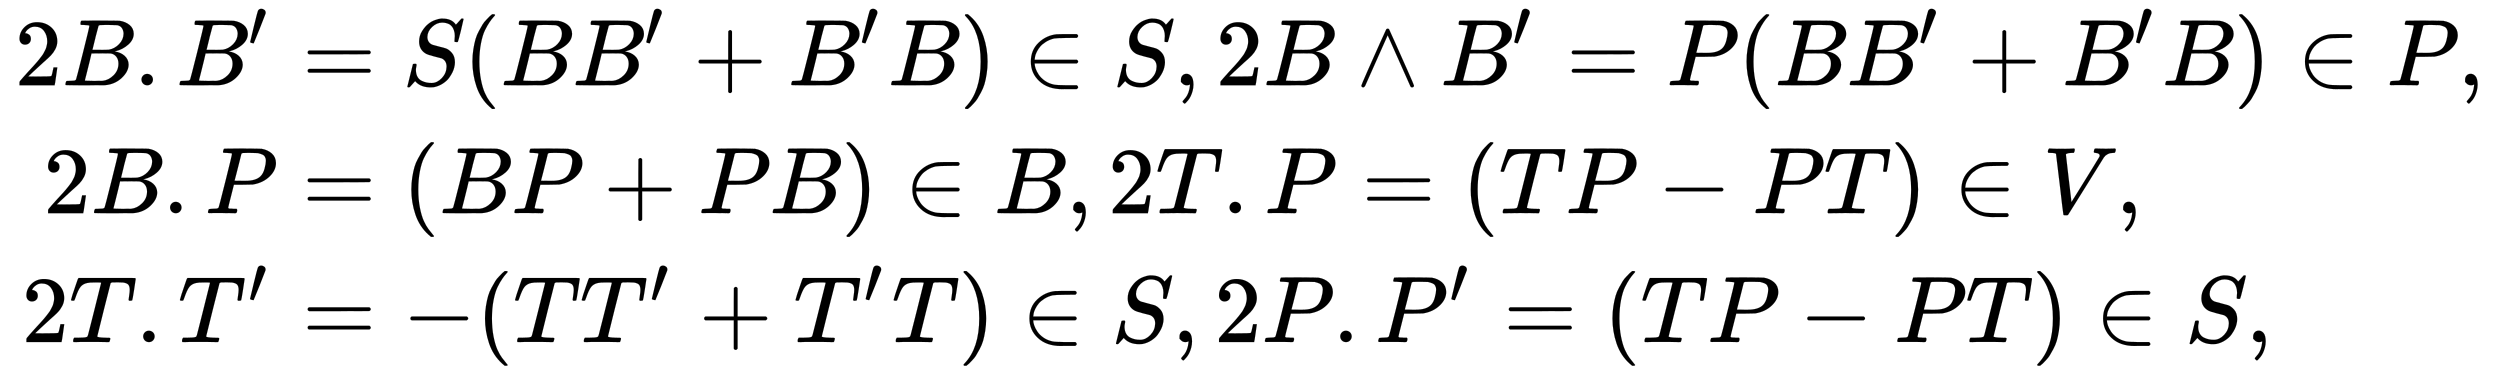 <svg xmlns:xlink="http://www.w3.org/1999/xlink" width="61.317ex" height="9.176ex" style="vertical-align: -4.005ex;" viewBox="0 -2226.5 26400.3 3950.7" role="img" focusable="false" xmlns="http://www.w3.org/2000/svg" aria-labelledby="MathJax-SVG-1-Title">
<title id="MathJax-SVG-1-Title">{\displaystyle {\begin{aligned}2B.B'&amp;=S(BB'+B'B)\in S,2B\wedge B'=P(BB'+B'B)\in P,\\2B.P&amp;=(BP+PB)\in B,2T.P=(TP-PT)\in V,\\2T.T'&amp;=-(TT'+T'T)\in S,2P.P'=(TP-PT)\in S,\\\end{aligned}}}</title>
<defs aria-hidden="true">
<path stroke-width="1" id="E1-MJMAIN-32" d="M109 429Q82 429 66 447T50 491Q50 562 103 614T235 666Q326 666 387 610T449 465Q449 422 429 383T381 315T301 241Q265 210 201 149L142 93L218 92Q375 92 385 97Q392 99 409 186V189H449V186Q448 183 436 95T421 3V0H50V19V31Q50 38 56 46T86 81Q115 113 136 137Q145 147 170 174T204 211T233 244T261 278T284 308T305 340T320 369T333 401T340 431T343 464Q343 527 309 573T212 619Q179 619 154 602T119 569T109 550Q109 549 114 549Q132 549 151 535T170 489Q170 464 154 447T109 429Z"></path>
<path stroke-width="1" id="E1-MJMATHI-42" d="M231 637Q204 637 199 638T194 649Q194 676 205 682Q206 683 335 683Q594 683 608 681Q671 671 713 636T756 544Q756 480 698 429T565 360L555 357Q619 348 660 311T702 219Q702 146 630 78T453 1Q446 0 242 0Q42 0 39 2Q35 5 35 10Q35 17 37 24Q42 43 47 45Q51 46 62 46H68Q95 46 128 49Q142 52 147 61Q150 65 219 339T288 628Q288 635 231 637ZM649 544Q649 574 634 600T585 634Q578 636 493 637Q473 637 451 637T416 636H403Q388 635 384 626Q382 622 352 506Q352 503 351 500L320 374H401Q482 374 494 376Q554 386 601 434T649 544ZM595 229Q595 273 572 302T512 336Q506 337 429 337Q311 337 310 336Q310 334 293 263T258 122L240 52Q240 48 252 48T333 46Q422 46 429 47Q491 54 543 105T595 229Z"></path>
<path stroke-width="1" id="E1-MJMAIN-2E" d="M78 60Q78 84 95 102T138 120Q162 120 180 104T199 61Q199 36 182 18T139 0T96 17T78 60Z"></path>
<path stroke-width="1" id="E1-MJMAIN-2032" d="M79 43Q73 43 52 49T30 61Q30 68 85 293T146 528Q161 560 198 560Q218 560 240 545T262 501Q262 496 260 486Q259 479 173 263T84 45T79 43Z"></path>
<path stroke-width="1" id="E1-MJMAIN-3D" d="M56 347Q56 360 70 367H707Q722 359 722 347Q722 336 708 328L390 327H72Q56 332 56 347ZM56 153Q56 168 72 173H708Q722 163 722 153Q722 140 707 133H70Q56 140 56 153Z"></path>
<path stroke-width="1" id="E1-MJMATHI-53" d="M308 24Q367 24 416 76T466 197Q466 260 414 284Q308 311 278 321T236 341Q176 383 176 462Q176 523 208 573T273 648Q302 673 343 688T407 704H418H425Q521 704 564 640Q565 640 577 653T603 682T623 704Q624 704 627 704T632 705Q645 705 645 698T617 577T585 459T569 456Q549 456 549 465Q549 471 550 475Q550 478 551 494T553 520Q553 554 544 579T526 616T501 641Q465 662 419 662Q362 662 313 616T263 510Q263 480 278 458T319 427Q323 425 389 408T456 390Q490 379 522 342T554 242Q554 216 546 186Q541 164 528 137T492 78T426 18T332 -20Q320 -22 298 -22Q199 -22 144 33L134 44L106 13Q83 -14 78 -18T65 -22Q52 -22 52 -14Q52 -11 110 221Q112 227 130 227H143Q149 221 149 216Q149 214 148 207T144 186T142 153Q144 114 160 87T203 47T255 29T308 24Z"></path>
<path stroke-width="1" id="E1-MJMAIN-28" d="M94 250Q94 319 104 381T127 488T164 576T202 643T244 695T277 729T302 750H315H319Q333 750 333 741Q333 738 316 720T275 667T226 581T184 443T167 250T184 58T225 -81T274 -167T316 -220T333 -241Q333 -250 318 -250H315H302L274 -226Q180 -141 137 -14T94 250Z"></path>
<path stroke-width="1" id="E1-MJMAIN-2B" d="M56 237T56 250T70 270H369V420L370 570Q380 583 389 583Q402 583 409 568V270H707Q722 262 722 250T707 230H409V-68Q401 -82 391 -82H389H387Q375 -82 369 -68V230H70Q56 237 56 250Z"></path>
<path stroke-width="1" id="E1-MJMAIN-29" d="M60 749L64 750Q69 750 74 750H86L114 726Q208 641 251 514T294 250Q294 182 284 119T261 12T224 -76T186 -143T145 -194T113 -227T90 -246Q87 -249 86 -250H74Q66 -250 63 -250T58 -247T55 -238Q56 -237 66 -225Q221 -64 221 250T66 725Q56 737 55 738Q55 746 60 749Z"></path>
<path stroke-width="1" id="E1-MJMAIN-2208" d="M84 250Q84 372 166 450T360 539Q361 539 377 539T419 540T469 540H568Q583 532 583 520Q583 511 570 501L466 500Q355 499 329 494Q280 482 242 458T183 409T147 354T129 306T124 272V270H568Q583 262 583 250T568 230H124V228Q124 207 134 177T167 112T231 48T328 7Q355 1 466 0H570Q583 -10 583 -20Q583 -32 568 -40H471Q464 -40 446 -40T417 -41Q262 -41 172 45Q84 127 84 250Z"></path>
<path stroke-width="1" id="E1-MJMAIN-2C" d="M78 35T78 60T94 103T137 121Q165 121 187 96T210 8Q210 -27 201 -60T180 -117T154 -158T130 -185T117 -194Q113 -194 104 -185T95 -172Q95 -168 106 -156T131 -126T157 -76T173 -3V9L172 8Q170 7 167 6T161 3T152 1T140 0Q113 0 96 17Z"></path>
<path stroke-width="1" id="E1-MJMAIN-2227" d="M318 591Q325 598 333 598Q344 598 348 591Q349 590 414 445T545 151T611 -4Q609 -22 591 -22Q588 -22 586 -21T581 -20T577 -17T575 -13T572 -9T570 -4L333 528L96 -4Q87 -20 80 -21Q78 -22 75 -22Q57 -22 55 -4Q55 2 120 150T251 444T318 591Z"></path>
<path stroke-width="1" id="E1-MJMATHI-50" d="M287 628Q287 635 230 637Q206 637 199 638T192 648Q192 649 194 659Q200 679 203 681T397 683Q587 682 600 680Q664 669 707 631T751 530Q751 453 685 389Q616 321 507 303Q500 302 402 301H307L277 182Q247 66 247 59Q247 55 248 54T255 50T272 48T305 46H336Q342 37 342 35Q342 19 335 5Q330 0 319 0Q316 0 282 1T182 2Q120 2 87 2T51 1Q33 1 33 11Q33 13 36 25Q40 41 44 43T67 46Q94 46 127 49Q141 52 146 61Q149 65 218 339T287 628ZM645 554Q645 567 643 575T634 597T609 619T560 635Q553 636 480 637Q463 637 445 637T416 636T404 636Q391 635 386 627Q384 621 367 550T332 412T314 344Q314 342 395 342H407H430Q542 342 590 392Q617 419 631 471T645 554Z"></path>
<path stroke-width="1" id="E1-MJMATHI-54" d="M40 437Q21 437 21 445Q21 450 37 501T71 602L88 651Q93 669 101 677H569H659Q691 677 697 676T704 667Q704 661 687 553T668 444Q668 437 649 437Q640 437 637 437T631 442L629 445Q629 451 635 490T641 551Q641 586 628 604T573 629Q568 630 515 631Q469 631 457 630T439 622Q438 621 368 343T298 60Q298 48 386 46Q418 46 427 45T436 36Q436 31 433 22Q429 4 424 1L422 0Q419 0 415 0Q410 0 363 1T228 2Q99 2 64 0H49Q43 6 43 9T45 27Q49 40 55 46H83H94Q174 46 189 55Q190 56 191 56Q196 59 201 76T241 233Q258 301 269 344Q339 619 339 625Q339 630 310 630H279Q212 630 191 624Q146 614 121 583T67 467Q60 445 57 441T43 437H40Z"></path>
<path stroke-width="1" id="E1-MJMAIN-2212" d="M84 237T84 250T98 270H679Q694 262 694 250T679 230H98Q84 237 84 250Z"></path>
<path stroke-width="1" id="E1-MJMATHI-56" d="M52 648Q52 670 65 683H76Q118 680 181 680Q299 680 320 683H330Q336 677 336 674T334 656Q329 641 325 637H304Q282 635 274 635Q245 630 242 620Q242 618 271 369T301 118L374 235Q447 352 520 471T595 594Q599 601 599 609Q599 633 555 637Q537 637 537 648Q537 649 539 661Q542 675 545 679T558 683Q560 683 570 683T604 682T668 681Q737 681 755 683H762Q769 676 769 672Q769 655 760 640Q757 637 743 637Q730 636 719 635T698 630T682 623T670 615T660 608T652 599T645 592L452 282Q272 -9 266 -16Q263 -18 259 -21L241 -22H234Q216 -22 216 -15Q213 -9 177 305Q139 623 138 626Q133 637 76 637H59Q52 642 52 648Z"></path>
</defs>
<g stroke="currentColor" fill="currentColor" stroke-width="0" transform="matrix(1 0 0 -1 0 0)" aria-hidden="true">
<g transform="translate(167,0)">
<g transform="translate(-11,0)">
<g transform="translate(0,1326)">
 <use xlink:href="#E1-MJMAIN-32" x="0" y="0"></use>
 <use xlink:href="#E1-MJMATHI-42" x="500" y="0"></use>
 <use xlink:href="#E1-MJMAIN-2E" x="1260" y="0"></use>
<g transform="translate(1705,0)">
 <use xlink:href="#E1-MJMATHI-42" x="0" y="0"></use>
 <use transform="scale(0.707)" xlink:href="#E1-MJMAIN-2032" x="1074" y="583"></use>
</g>
</g>
<g transform="translate(302,-25)">
 <use xlink:href="#E1-MJMAIN-32" x="0" y="0"></use>
 <use xlink:href="#E1-MJMATHI-42" x="500" y="0"></use>
 <use xlink:href="#E1-MJMAIN-2E" x="1260" y="0"></use>
 <use xlink:href="#E1-MJMATHI-50" x="1705" y="0"></use>
</g>
<g transform="translate(73,-1386)">
 <use xlink:href="#E1-MJMAIN-32" x="0" y="0"></use>
 <use xlink:href="#E1-MJMATHI-54" x="500" y="0"></use>
 <use xlink:href="#E1-MJMAIN-2E" x="1205" y="0"></use>
<g transform="translate(1650,0)">
 <use xlink:href="#E1-MJMATHI-54" x="0" y="0"></use>
 <use transform="scale(0.707)" xlink:href="#E1-MJMAIN-2032" x="1047" y="583"></use>
</g>
</g>
</g>
<g transform="translate(2749,0)">
<g transform="translate(0,1326)">
 <use xlink:href="#E1-MJMAIN-3D" x="277" y="0"></use>
 <use xlink:href="#E1-MJMATHI-53" x="1334" y="0"></use>
 <use xlink:href="#E1-MJMAIN-28" x="1979" y="0"></use>
 <use xlink:href="#E1-MJMATHI-42" x="2369" y="0"></use>
<g transform="translate(3128,0)">
 <use xlink:href="#E1-MJMATHI-42" x="0" y="0"></use>
 <use transform="scale(0.707)" xlink:href="#E1-MJMAIN-2032" x="1074" y="583"></use>
</g>
 <use xlink:href="#E1-MJMAIN-2B" x="4405" y="0"></use>
<g transform="translate(5405,0)">
 <use xlink:href="#E1-MJMATHI-42" x="0" y="0"></use>
 <use transform="scale(0.707)" xlink:href="#E1-MJMAIN-2032" x="1074" y="583"></use>
</g>
 <use xlink:href="#E1-MJMATHI-42" x="6460" y="0"></use>
 <use xlink:href="#E1-MJMAIN-29" x="7219" y="0"></use>
 <use xlink:href="#E1-MJMAIN-2208" x="7886" y="0"></use>
 <use xlink:href="#E1-MJMATHI-53" x="8832" y="0"></use>
 <use xlink:href="#E1-MJMAIN-2C" x="9477" y="0"></use>
 <use xlink:href="#E1-MJMAIN-32" x="9922" y="0"></use>
 <use xlink:href="#E1-MJMATHI-42" x="10423" y="0"></use>
 <use xlink:href="#E1-MJMAIN-2227" x="11405" y="0"></use>
<g transform="translate(12294,0)">
 <use xlink:href="#E1-MJMATHI-42" x="0" y="0"></use>
 <use transform="scale(0.707)" xlink:href="#E1-MJMAIN-2032" x="1074" y="583"></use>
</g>
 <use xlink:href="#E1-MJMAIN-3D" x="13626" y="0"></use>
 <use xlink:href="#E1-MJMATHI-50" x="14683" y="0"></use>
 <use xlink:href="#E1-MJMAIN-28" x="15434" y="0"></use>
 <use xlink:href="#E1-MJMATHI-42" x="15824" y="0"></use>
<g transform="translate(16583,0)">
 <use xlink:href="#E1-MJMATHI-42" x="0" y="0"></use>
 <use transform="scale(0.707)" xlink:href="#E1-MJMAIN-2032" x="1074" y="583"></use>
</g>
 <use xlink:href="#E1-MJMAIN-2B" x="17860" y="0"></use>
<g transform="translate(18860,0)">
 <use xlink:href="#E1-MJMATHI-42" x="0" y="0"></use>
 <use transform="scale(0.707)" xlink:href="#E1-MJMAIN-2032" x="1074" y="583"></use>
</g>
 <use xlink:href="#E1-MJMATHI-42" x="19915" y="0"></use>
 <use xlink:href="#E1-MJMAIN-29" x="20674" y="0"></use>
 <use xlink:href="#E1-MJMAIN-2208" x="21341" y="0"></use>
 <use xlink:href="#E1-MJMATHI-50" x="22287" y="0"></use>
 <use xlink:href="#E1-MJMAIN-2C" x="23038" y="0"></use>
</g>
<g transform="translate(0,-25)">
 <use xlink:href="#E1-MJMAIN-3D" x="277" y="0"></use>
 <use xlink:href="#E1-MJMAIN-28" x="1334" y="0"></use>
 <use xlink:href="#E1-MJMATHI-42" x="1723" y="0"></use>
 <use xlink:href="#E1-MJMATHI-50" x="2483" y="0"></use>
 <use xlink:href="#E1-MJMAIN-2B" x="3456" y="0"></use>
 <use xlink:href="#E1-MJMATHI-50" x="4457" y="0"></use>
 <use xlink:href="#E1-MJMATHI-42" x="5209" y="0"></use>
 <use xlink:href="#E1-MJMAIN-29" x="5968" y="0"></use>
 <use xlink:href="#E1-MJMAIN-2208" x="6635" y="0"></use>
 <use xlink:href="#E1-MJMATHI-42" x="7581" y="0"></use>
 <use xlink:href="#E1-MJMAIN-2C" x="8340" y="0"></use>
 <use xlink:href="#E1-MJMAIN-32" x="8785" y="0"></use>
 <use xlink:href="#E1-MJMATHI-54" x="9286" y="0"></use>
 <use xlink:href="#E1-MJMAIN-2E" x="9990" y="0"></use>
 <use xlink:href="#E1-MJMATHI-50" x="10435" y="0"></use>
 <use xlink:href="#E1-MJMAIN-3D" x="11465" y="0"></use>
 <use xlink:href="#E1-MJMAIN-28" x="12521" y="0"></use>
 <use xlink:href="#E1-MJMATHI-54" x="12910" y="0"></use>
 <use xlink:href="#E1-MJMATHI-50" x="13615" y="0"></use>
 <use xlink:href="#E1-MJMAIN-2212" x="14589" y="0"></use>
 <use xlink:href="#E1-MJMATHI-50" x="15589" y="0"></use>
 <use xlink:href="#E1-MJMATHI-54" x="16341" y="0"></use>
 <use xlink:href="#E1-MJMAIN-29" x="17045" y="0"></use>
 <use xlink:href="#E1-MJMAIN-2208" x="17713" y="0"></use>
 <use xlink:href="#E1-MJMATHI-56" x="18658" y="0"></use>
 <use xlink:href="#E1-MJMAIN-2C" x="19427" y="0"></use>
</g>
<g transform="translate(0,-1386)">
 <use xlink:href="#E1-MJMAIN-3D" x="277" y="0"></use>
 <use xlink:href="#E1-MJMAIN-2212" x="1334" y="0"></use>
 <use xlink:href="#E1-MJMAIN-28" x="2112" y="0"></use>
 <use xlink:href="#E1-MJMATHI-54" x="2502" y="0"></use>
<g transform="translate(3206,0)">
 <use xlink:href="#E1-MJMATHI-54" x="0" y="0"></use>
 <use transform="scale(0.707)" xlink:href="#E1-MJMAIN-2032" x="1047" y="583"></use>
</g>
 <use xlink:href="#E1-MJMAIN-2B" x="4464" y="0"></use>
<g transform="translate(5464,0)">
 <use xlink:href="#E1-MJMATHI-54" x="0" y="0"></use>
 <use transform="scale(0.707)" xlink:href="#E1-MJMAIN-2032" x="1047" y="583"></use>
</g>
 <use xlink:href="#E1-MJMATHI-54" x="6500" y="0"></use>
 <use xlink:href="#E1-MJMAIN-29" x="7204" y="0"></use>
 <use xlink:href="#E1-MJMAIN-2208" x="7871" y="0"></use>
 <use xlink:href="#E1-MJMATHI-53" x="8817" y="0"></use>
 <use xlink:href="#E1-MJMAIN-2C" x="9462" y="0"></use>
 <use xlink:href="#E1-MJMAIN-32" x="9907" y="0"></use>
 <use xlink:href="#E1-MJMATHI-50" x="10408" y="0"></use>
 <use xlink:href="#E1-MJMAIN-2E" x="11159" y="0"></use>
<g transform="translate(11605,0)">
 <use xlink:href="#E1-MJMATHI-50" x="0" y="0"></use>
 <use transform="scale(0.707)" xlink:href="#E1-MJMAIN-2032" x="1109" y="583"></use>
</g>
 <use xlink:href="#E1-MJMAIN-3D" x="12961" y="0"></use>
 <use xlink:href="#E1-MJMAIN-28" x="14018" y="0"></use>
 <use xlink:href="#E1-MJMATHI-54" x="14407" y="0"></use>
 <use xlink:href="#E1-MJMATHI-50" x="15112" y="0"></use>
 <use xlink:href="#E1-MJMAIN-2212" x="16085" y="0"></use>
 <use xlink:href="#E1-MJMATHI-50" x="17086" y="0"></use>
 <use xlink:href="#E1-MJMATHI-54" x="17838" y="0"></use>
 <use xlink:href="#E1-MJMAIN-29" x="18542" y="0"></use>
 <use xlink:href="#E1-MJMAIN-2208" x="19209" y="0"></use>
 <use xlink:href="#E1-MJMATHI-53" x="20155" y="0"></use>
 <use xlink:href="#E1-MJMAIN-2C" x="20800" y="0"></use>
</g>
</g>
</g>
</g>
</svg>